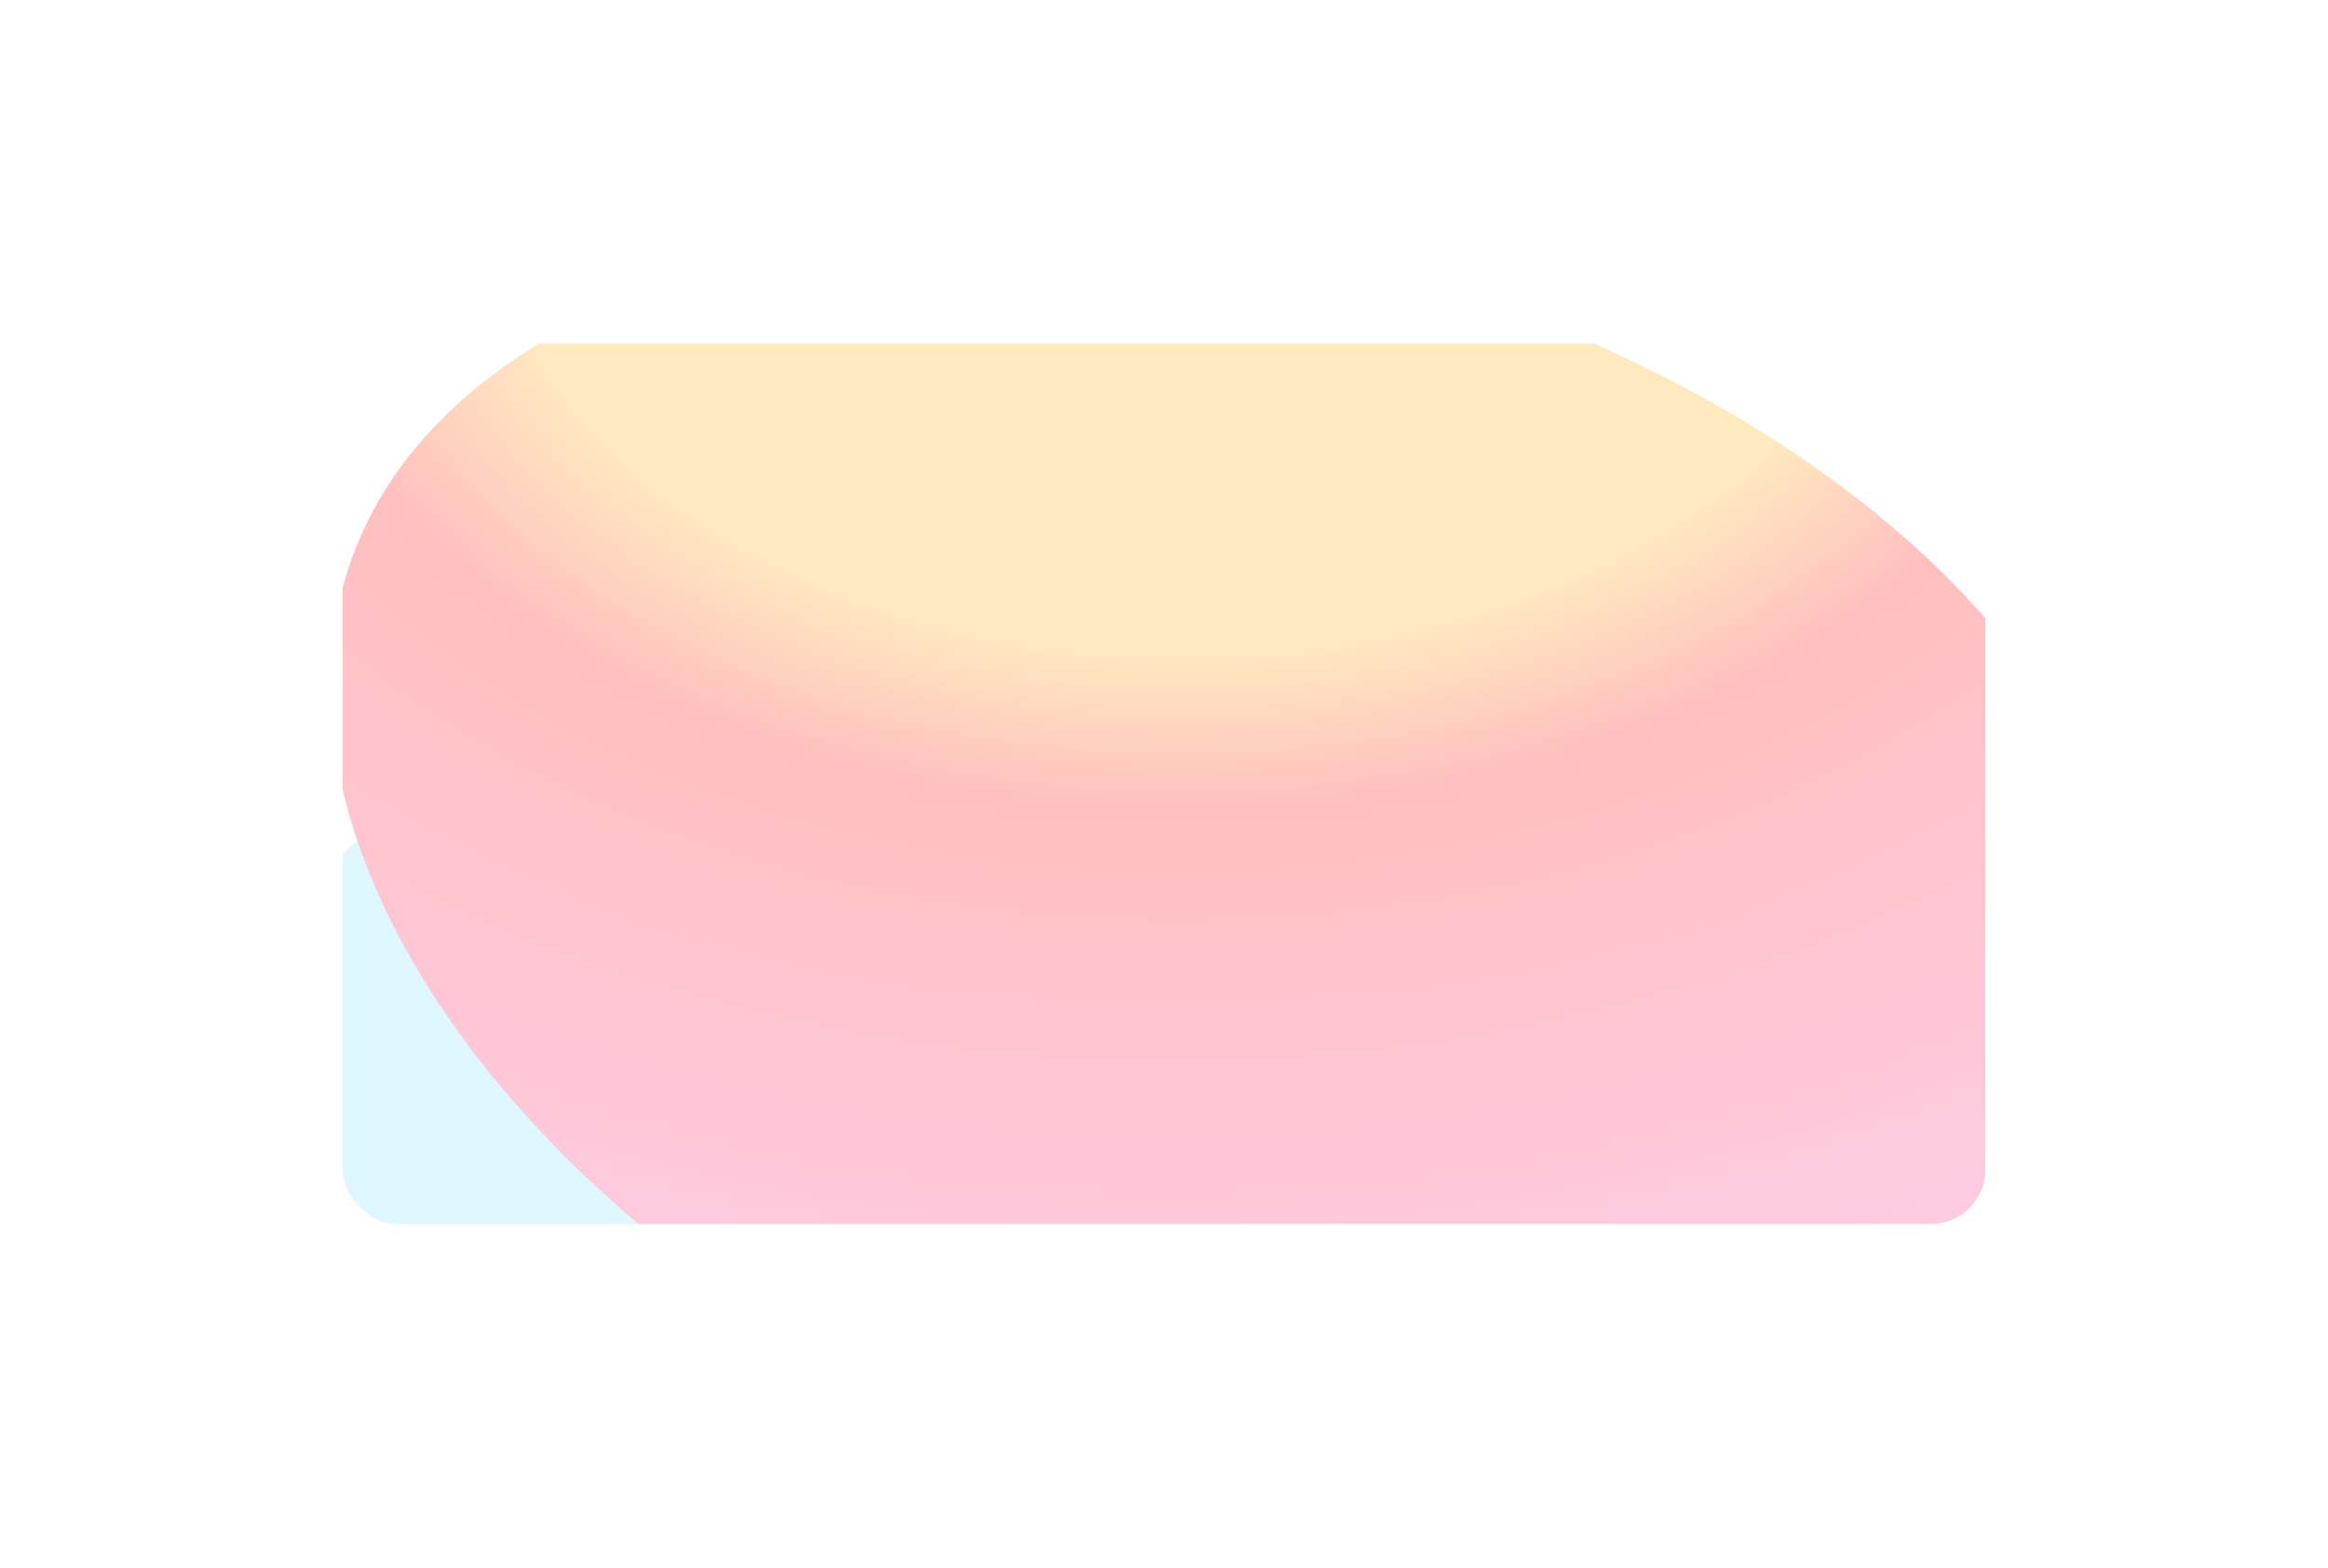 <svg width="1360" height="916" viewBox="0 0 1360 916" fill="none" xmlns="http://www.w3.org/2000/svg">
    <g style="mix-blend-mode:multiply" opacity="0.25" filter="url(#filter0_f_735_763)">
        <g clip-path="url(#clip0_735_763)">
            <rect x="200" y="200.515" width="960" height="514.715" rx="32" fill="white"/>
            <g filter="url(#filter1_f_735_763)">
                <circle cx="413" cy="728.182" r="313" fill="#7FDEFF"/>
            </g>
            <g filter="url(#filter2_f_735_763)">
                <path d="M555.284 828.183C244.552 691.25 61.564 365.768 306.15 206.171C526.339 62.493 907.464 132.816 1113.77 315.046C1327.17 503.537 1333.81 818.547 1035.86 892.97C864.454 935.784 721.742 901.538 555.284 828.183Z" fill="url(#paint0_radial_735_763)"/>
            </g>
        </g>
    </g>
    <defs>
        <filter id="filter0_f_735_763" x="0" y="0.515" width="1360" height="914.715" filterUnits="userSpaceOnUse" color-interpolation-filters="sRGB">
            <feFlood flood-opacity="0" result="BackgroundImageFix"/>
            <feBlend mode="normal" in="SourceGraphic" in2="BackgroundImageFix" result="shape"/>
            <feGaussianBlur stdDeviation="100" result="effect1_foregroundBlur_735_763"/>
        </filter>
        <filter id="filter1_f_735_763" x="-100" y="215.182" width="1026" height="1026" filterUnits="userSpaceOnUse" color-interpolation-filters="sRGB">
            <feFlood flood-opacity="0" result="BackgroundImageFix"/>
            <feBlend mode="normal" in="SourceGraphic" in2="BackgroundImageFix" result="shape"/>
            <feGaussianBlur stdDeviation="100" result="effect1_foregroundBlur_735_763"/>
        </filter>
        <filter id="filter2_f_735_763" x="-207.133" y="-270.595" width="1874.64" height="1582.32" filterUnits="userSpaceOnUse" color-interpolation-filters="sRGB">
            <feFlood flood-opacity="0" result="BackgroundImageFix"/>
            <feBlend mode="normal" in="SourceGraphic" in2="BackgroundImageFix" result="shape"/>
            <feGaussianBlur stdDeviation="200" result="effect1_foregroundBlur_735_763"/>
        </filter>
        <radialGradient id="paint0_radial_735_763" cx="0" cy="0" r="1" gradientUnits="userSpaceOnUse" gradientTransform="translate(705.256 92.962) rotate(86.651) scale(851.493 1226.65)">
            <stop offset="0.336" stop-color="#FFA800"/>
            <stop offset="0.446" stop-color="#FF0000"/>
            <stop offset="1" stop-color="#FF47D6"/>
        </radialGradient>
        <clipPath id="clip0_735_763">
            <rect x="200" y="200.515" width="960" height="514.715" rx="32" fill="white"/>
        </clipPath>
    </defs>
</svg>
